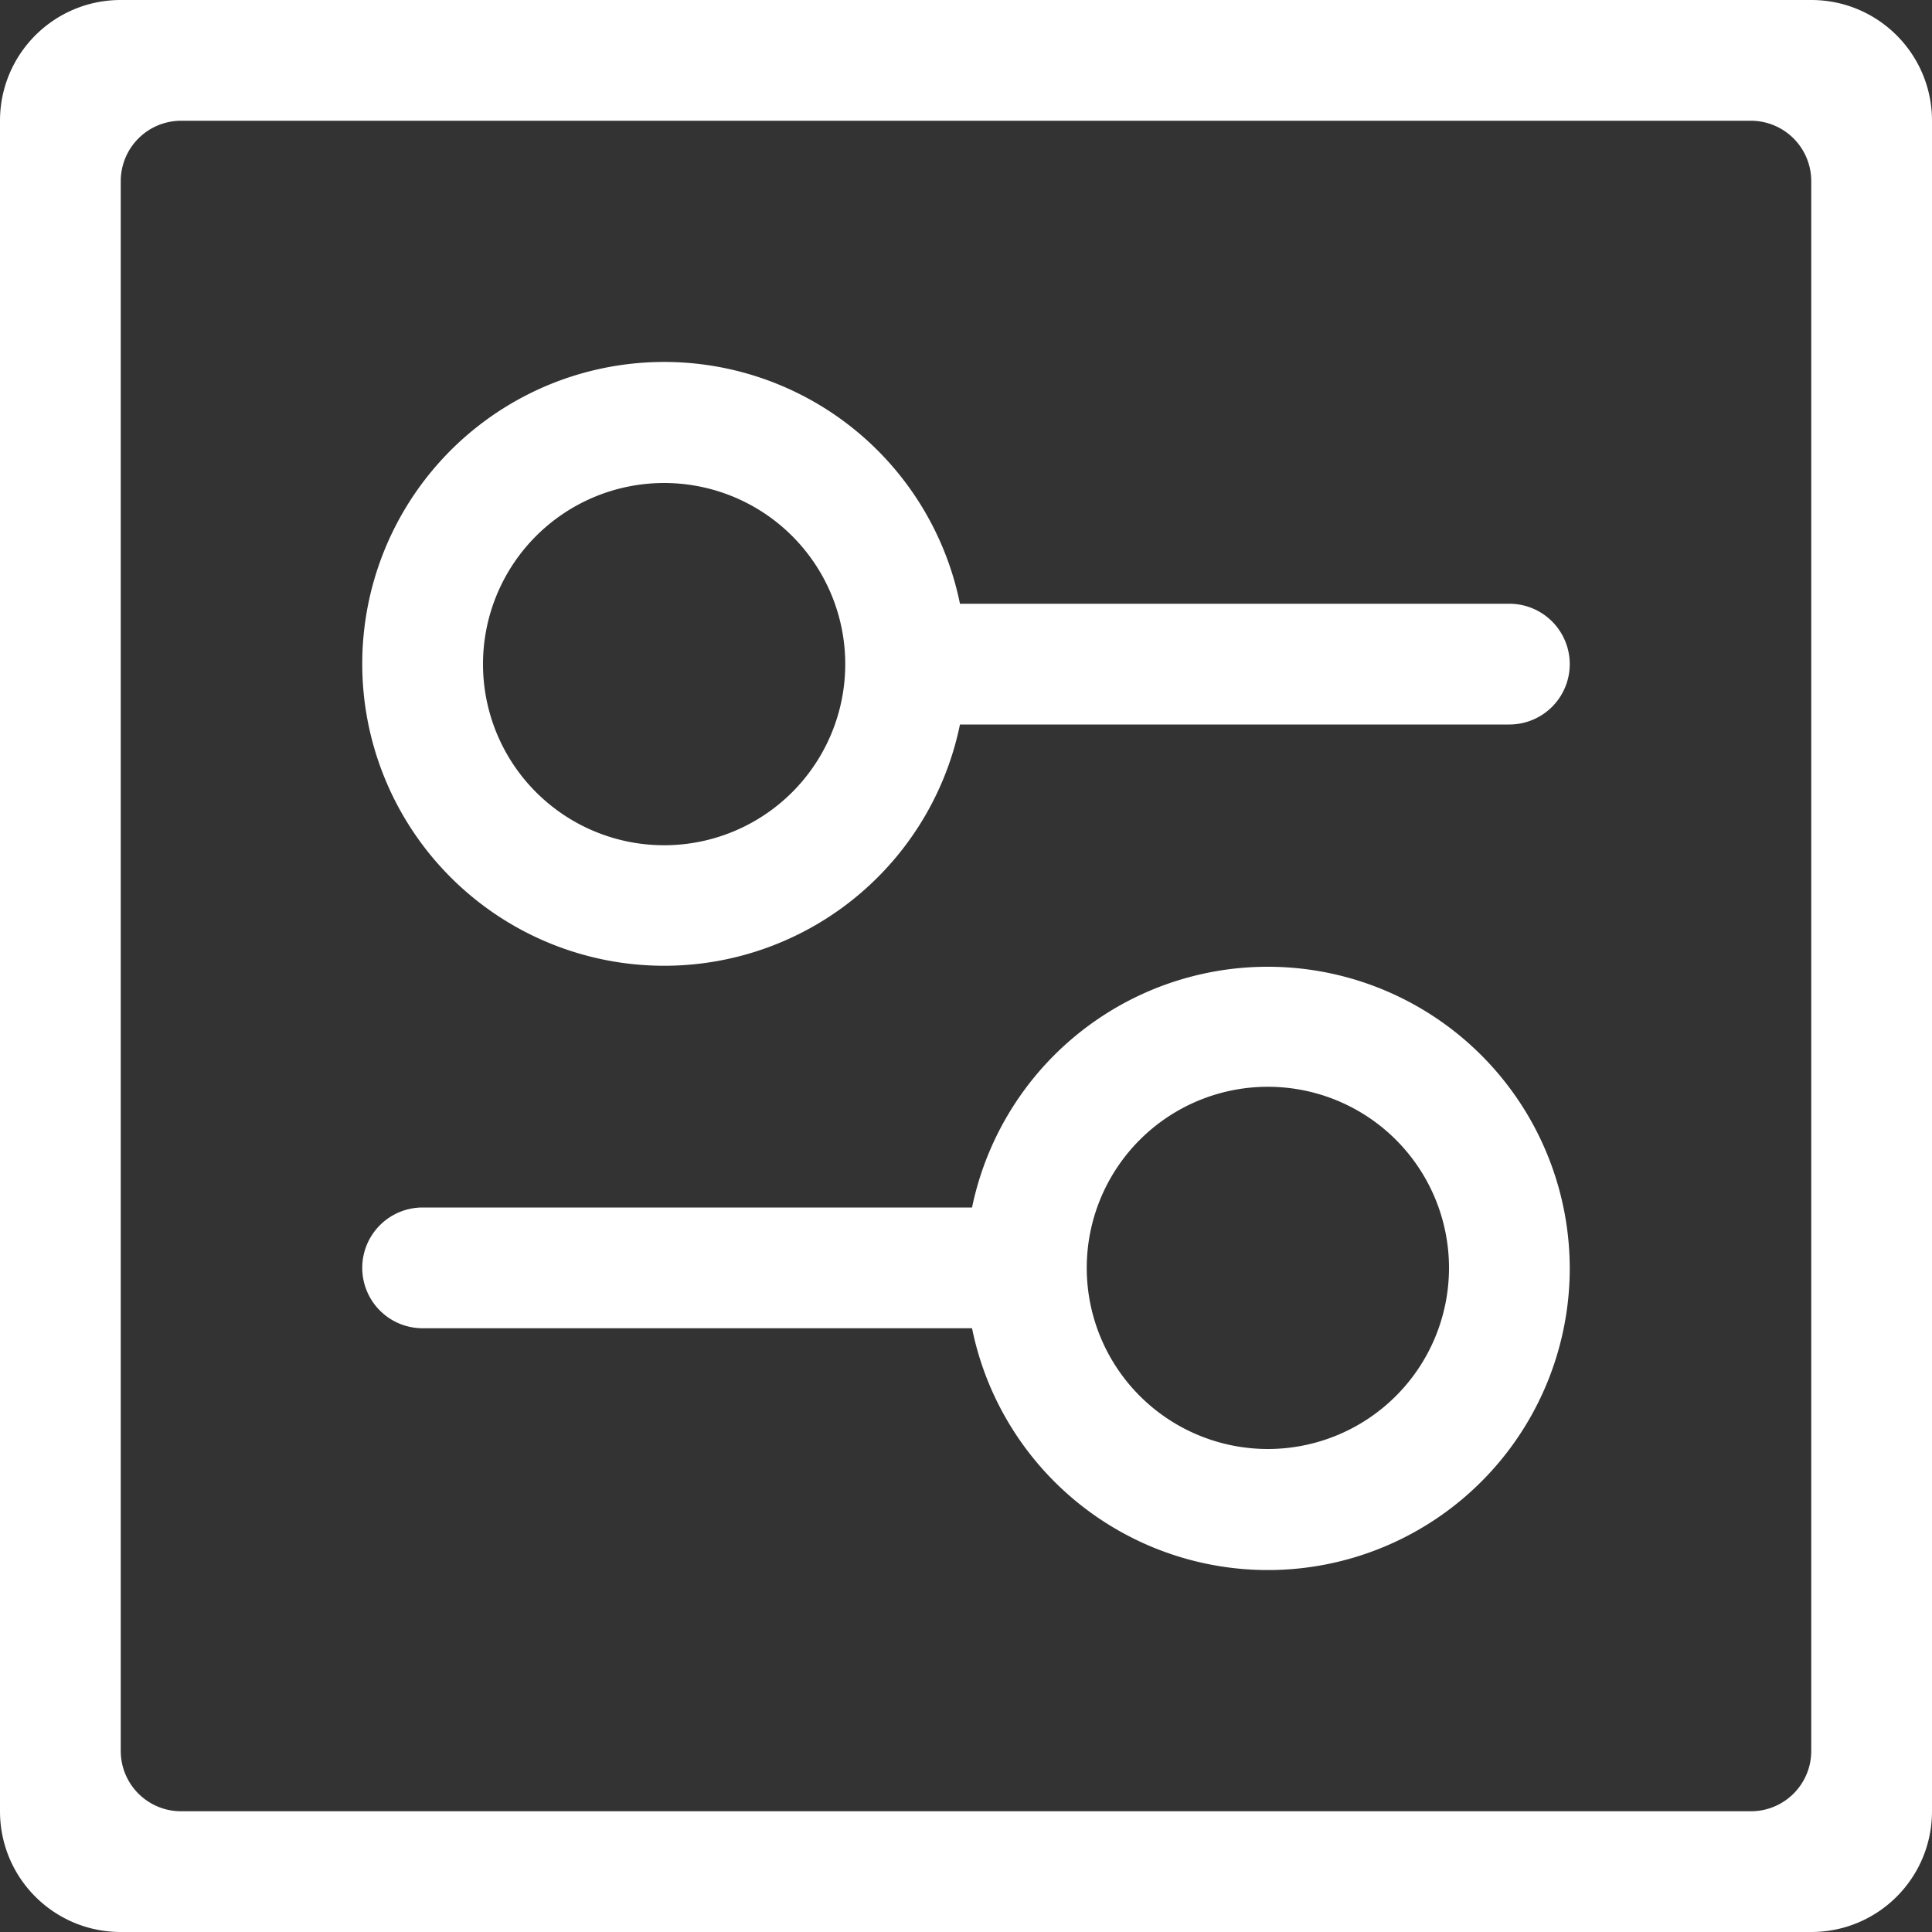 <svg xmlns="http://www.w3.org/2000/svg" xmlns:xlink="http://www.w3.org/1999/xlink" width="32" height="32"><rect width="100%" height="100%" fill="#333333" stroke="none"/><defs><path id="a" d="M586 8654v28c0 1.106-.894 2-2 2h-28c-1.106 0-2-.894-2-2v-28c0-1.105.894-2 2-2h28c1.106 0 2 .895 2 2zm-2 1a1 1 0 0 0-1-1h-26a1 1 0 0 0-1 1v26c0 .554.447 1 1 1h26c.553 0 1-.446 1-1zm-4 18a5 5 0 0 1-9.9 1H561a1 1 0 1 1 0-2h9.1a5.002 5.002 0 0 1 9.9 1zm-2 0a3 3 0 1 0-6 .001 3 3 0 0 0 6-.002zm2-10a1 1 0 0 1-1 1h-9.1a5.001 5.001 0 0 1-9.9-1 5 5 0 0 1 9.9-1h9.1a1 1 0 0 1 1 1zm-12 0a3 3 0 1 0-6 0 3 3 0 0 0 6 0z"/></defs><use fill="#fff" xlink:href="#a" transform="translate(-554 -8652)"/></svg>